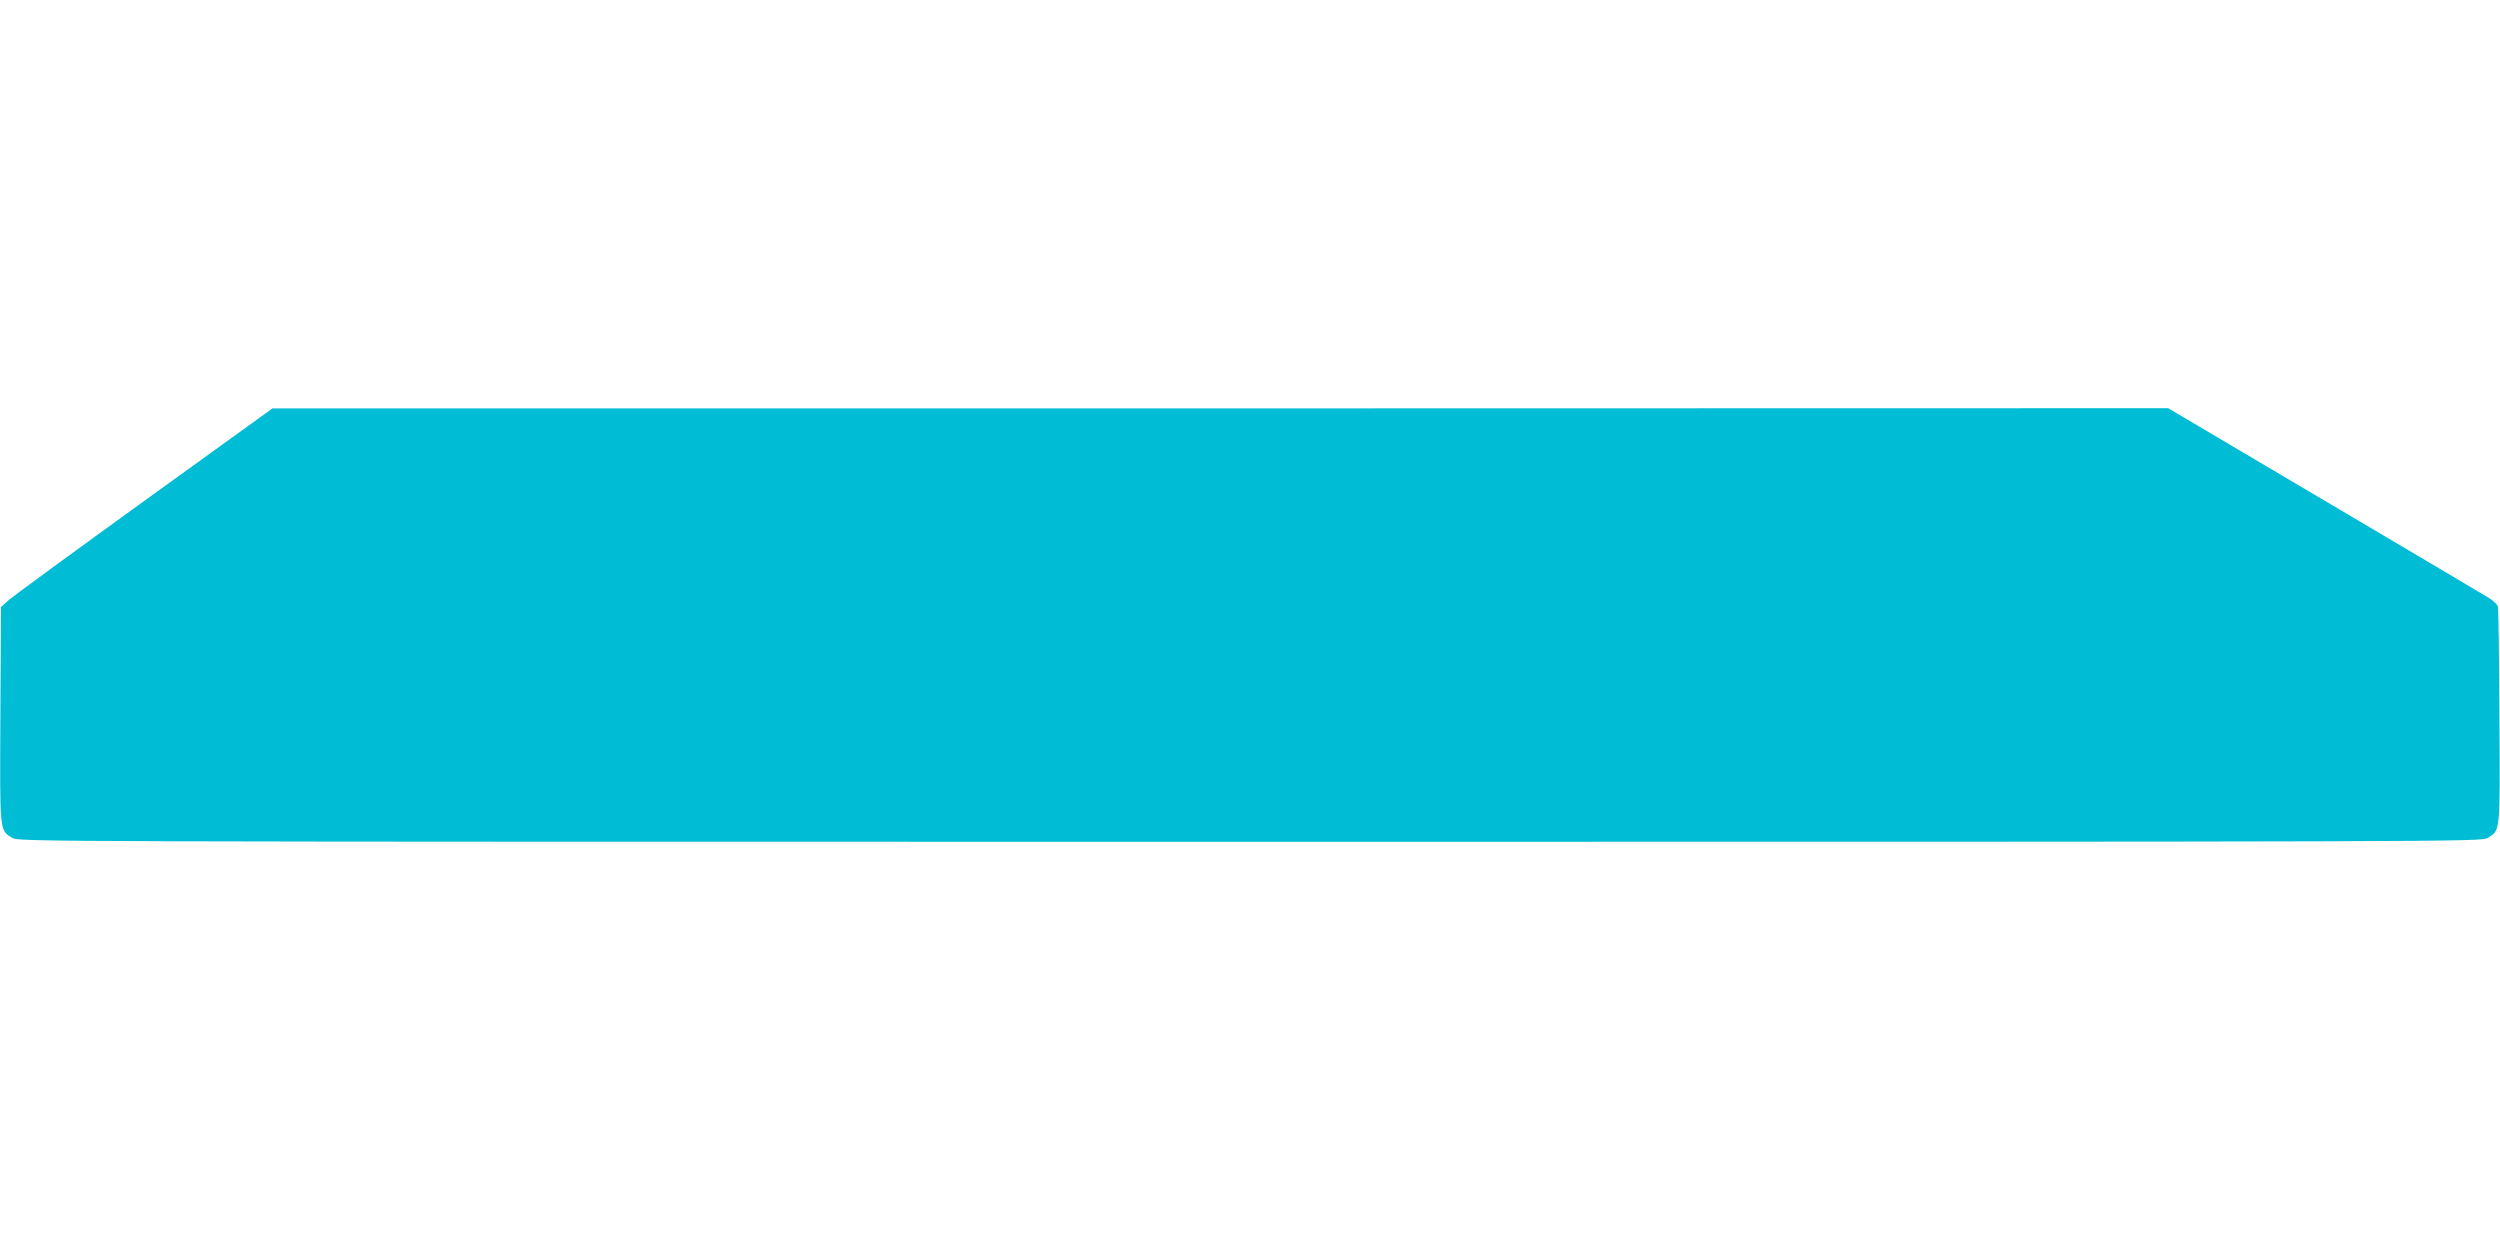 <?xml version="1.0" standalone="no"?>
<!DOCTYPE svg PUBLIC "-//W3C//DTD SVG 20010904//EN"
 "http://www.w3.org/TR/2001/REC-SVG-20010904/DTD/svg10.dtd">
<svg version="1.0" xmlns="http://www.w3.org/2000/svg"
 width="1280pt" height="640pt" viewBox="0 0 1280 640"
 preserveAspectRatio="xMidYMid meet">
<g transform="translate(0,640) scale(0.1,-0.1)"
fill="#00bcd4" stroke="none">
<path d="M745 3840 c-357 -258 -670 -487 -695 -508 l-45 -40 -3 -551 c-3 -609
-5 -591 61 -631 32 -20 101 -20 6337 -20 6236 0 6305 0 6337 20 65 39 64 22
60 622 -1 299 -5 552 -8 563 -3 11 -26 32 -50 46 -24 15 -403 239 -841 498
l-797 471 -4853 -1 -4853 0 -650 -469z"/>
</g>
</svg>
